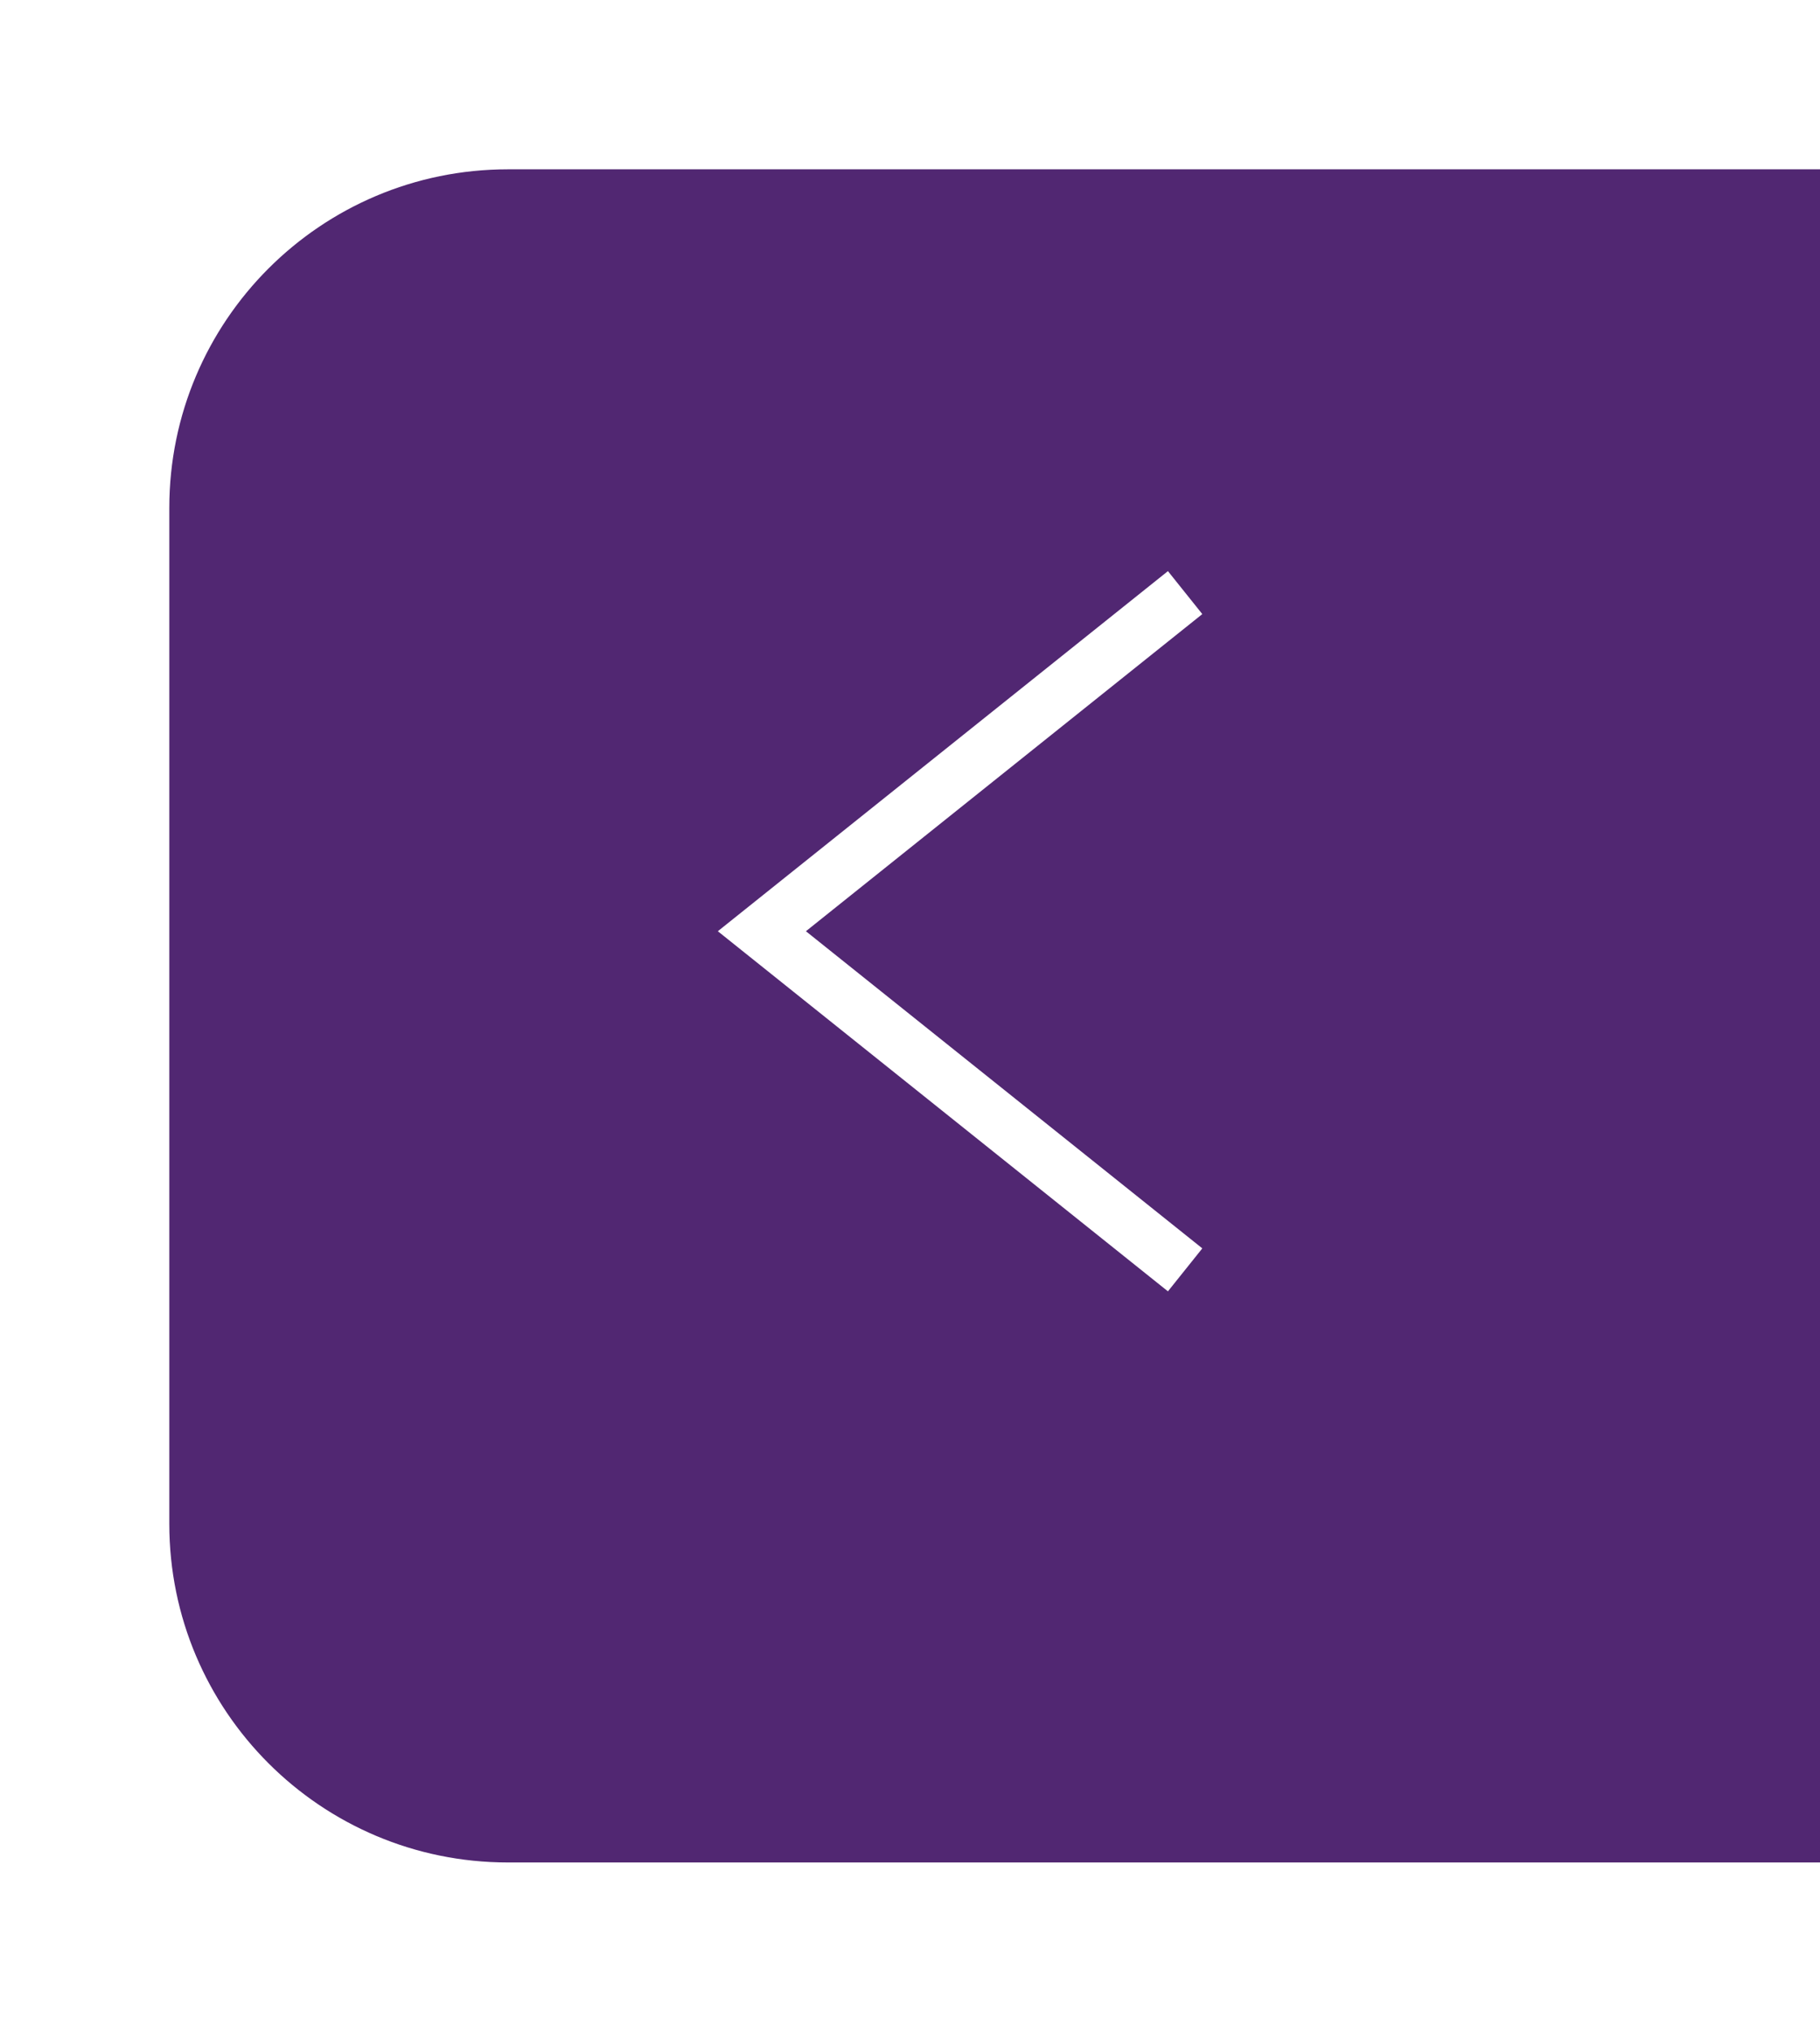 <svg width="43" height="48" viewBox="0 0 43 48" fill="none" xmlns="http://www.w3.org/2000/svg">
<g filter="url(#filter0_d_339_46554)">
<path d="M3 10C3 5.582 6.582 2 11 2H43V42H11C6.582 42 3 38.418 3 34V10Z" fill="#512772"/>
</g>
<path d="M28 30L18 22L28 14" stroke="white" stroke-width="1.3"/>
<defs>
<filter id="filter0_d_339_46554" x="0" y="0" width="48" height="48" filterUnits="userSpaceOnUse" color-interpolation-filters="sRGB">
<feFlood flood-opacity="0" result="BackgroundImageFix"/>
<feColorMatrix in="SourceAlpha" type="matrix" values="0 0 0 0 0 0 0 0 0 0 0 0 0 0 0 0 0 0 127 0" result="hardAlpha"/>
<feOffset dx="1" dy="2"/>
<feGaussianBlur stdDeviation="2"/>
<feComposite in2="hardAlpha" operator="out"/>
<feColorMatrix type="matrix" values="0 0 0 0 0 0 0 0 0 0 0 0 0 0 0 0 0 0 0.15 0"/>
<feBlend mode="normal" in2="BackgroundImageFix" result="effect1_dropShadow_339_46554"/>
<feBlend mode="normal" in="SourceGraphic" in2="effect1_dropShadow_339_46554" result="shape"/>
</filter>
</defs>
</svg>
